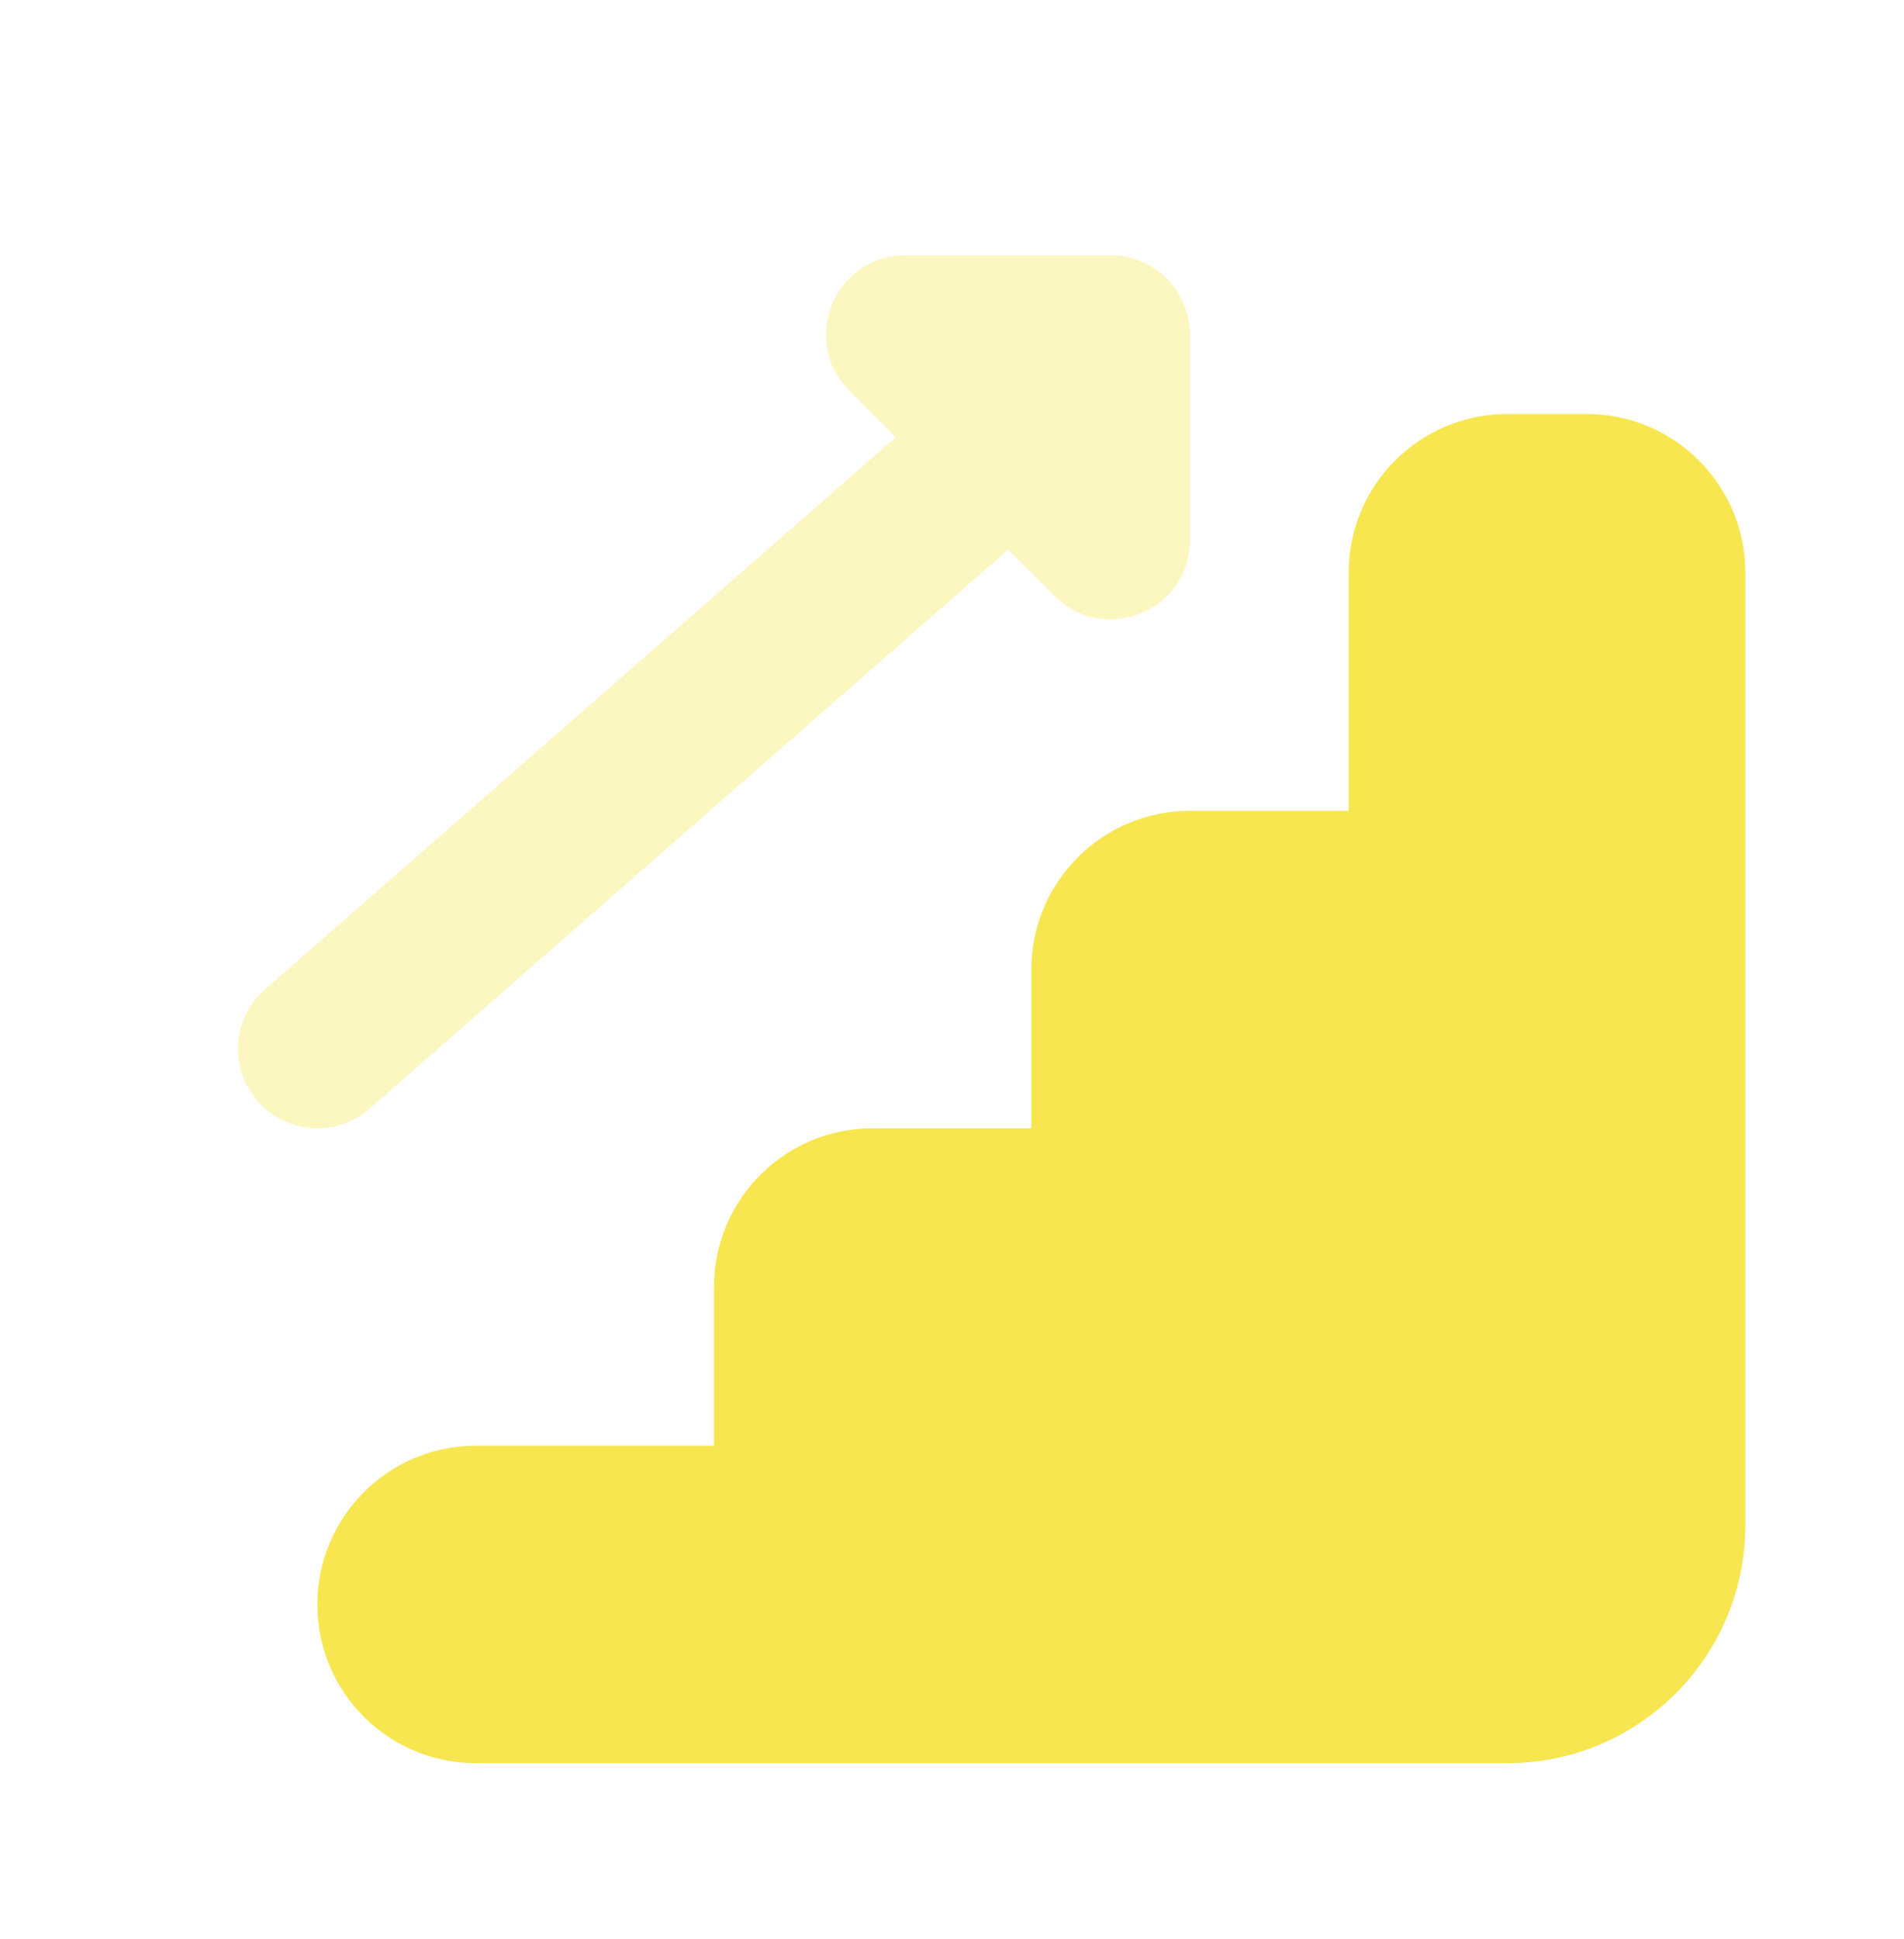 <svg width="56" height="57" viewBox="0 0 56 57" fill="none" xmlns="http://www.w3.org/2000/svg">
<path opacity="0.35" d="M34.82 8.947C34.584 8.376 34.13 7.921 33.558 7.685C33.273 7.568 32.97 7.505 32.666 7.505H26.633C24.553 7.505 23.513 10.018 24.983 11.488L26.348 12.853L7.784 29.096C6.82 29.95 6.734 31.427 7.59 32.388C8.05 32.908 8.692 33.172 9.333 33.172C9.884 33.172 10.437 32.978 10.883 32.582L29.549 16.248C29.587 16.216 29.601 16.171 29.633 16.139L29.649 16.155L31.017 17.522C32.487 18.992 35 17.952 35 15.873V9.839C35 9.535 34.937 9.232 34.82 8.947Z" fill="#F7E64F"/>
<path d="M39.667 16.839V23.839H35C32.422 23.839 30.334 25.927 30.334 28.506V33.172H25.667C23.088 33.172 21 35.261 21 37.839V42.505H14C11.422 42.505 9.334 44.594 9.334 47.172C9.334 49.751 11.422 51.839 14 51.839H44.334C48.2 51.839 51.334 48.705 51.334 44.839V16.839C51.334 14.261 49.245 12.172 46.667 12.172H44.334C41.755 12.172 39.667 14.261 39.667 16.839Z" fill="#F7E64F"/>
</svg>
